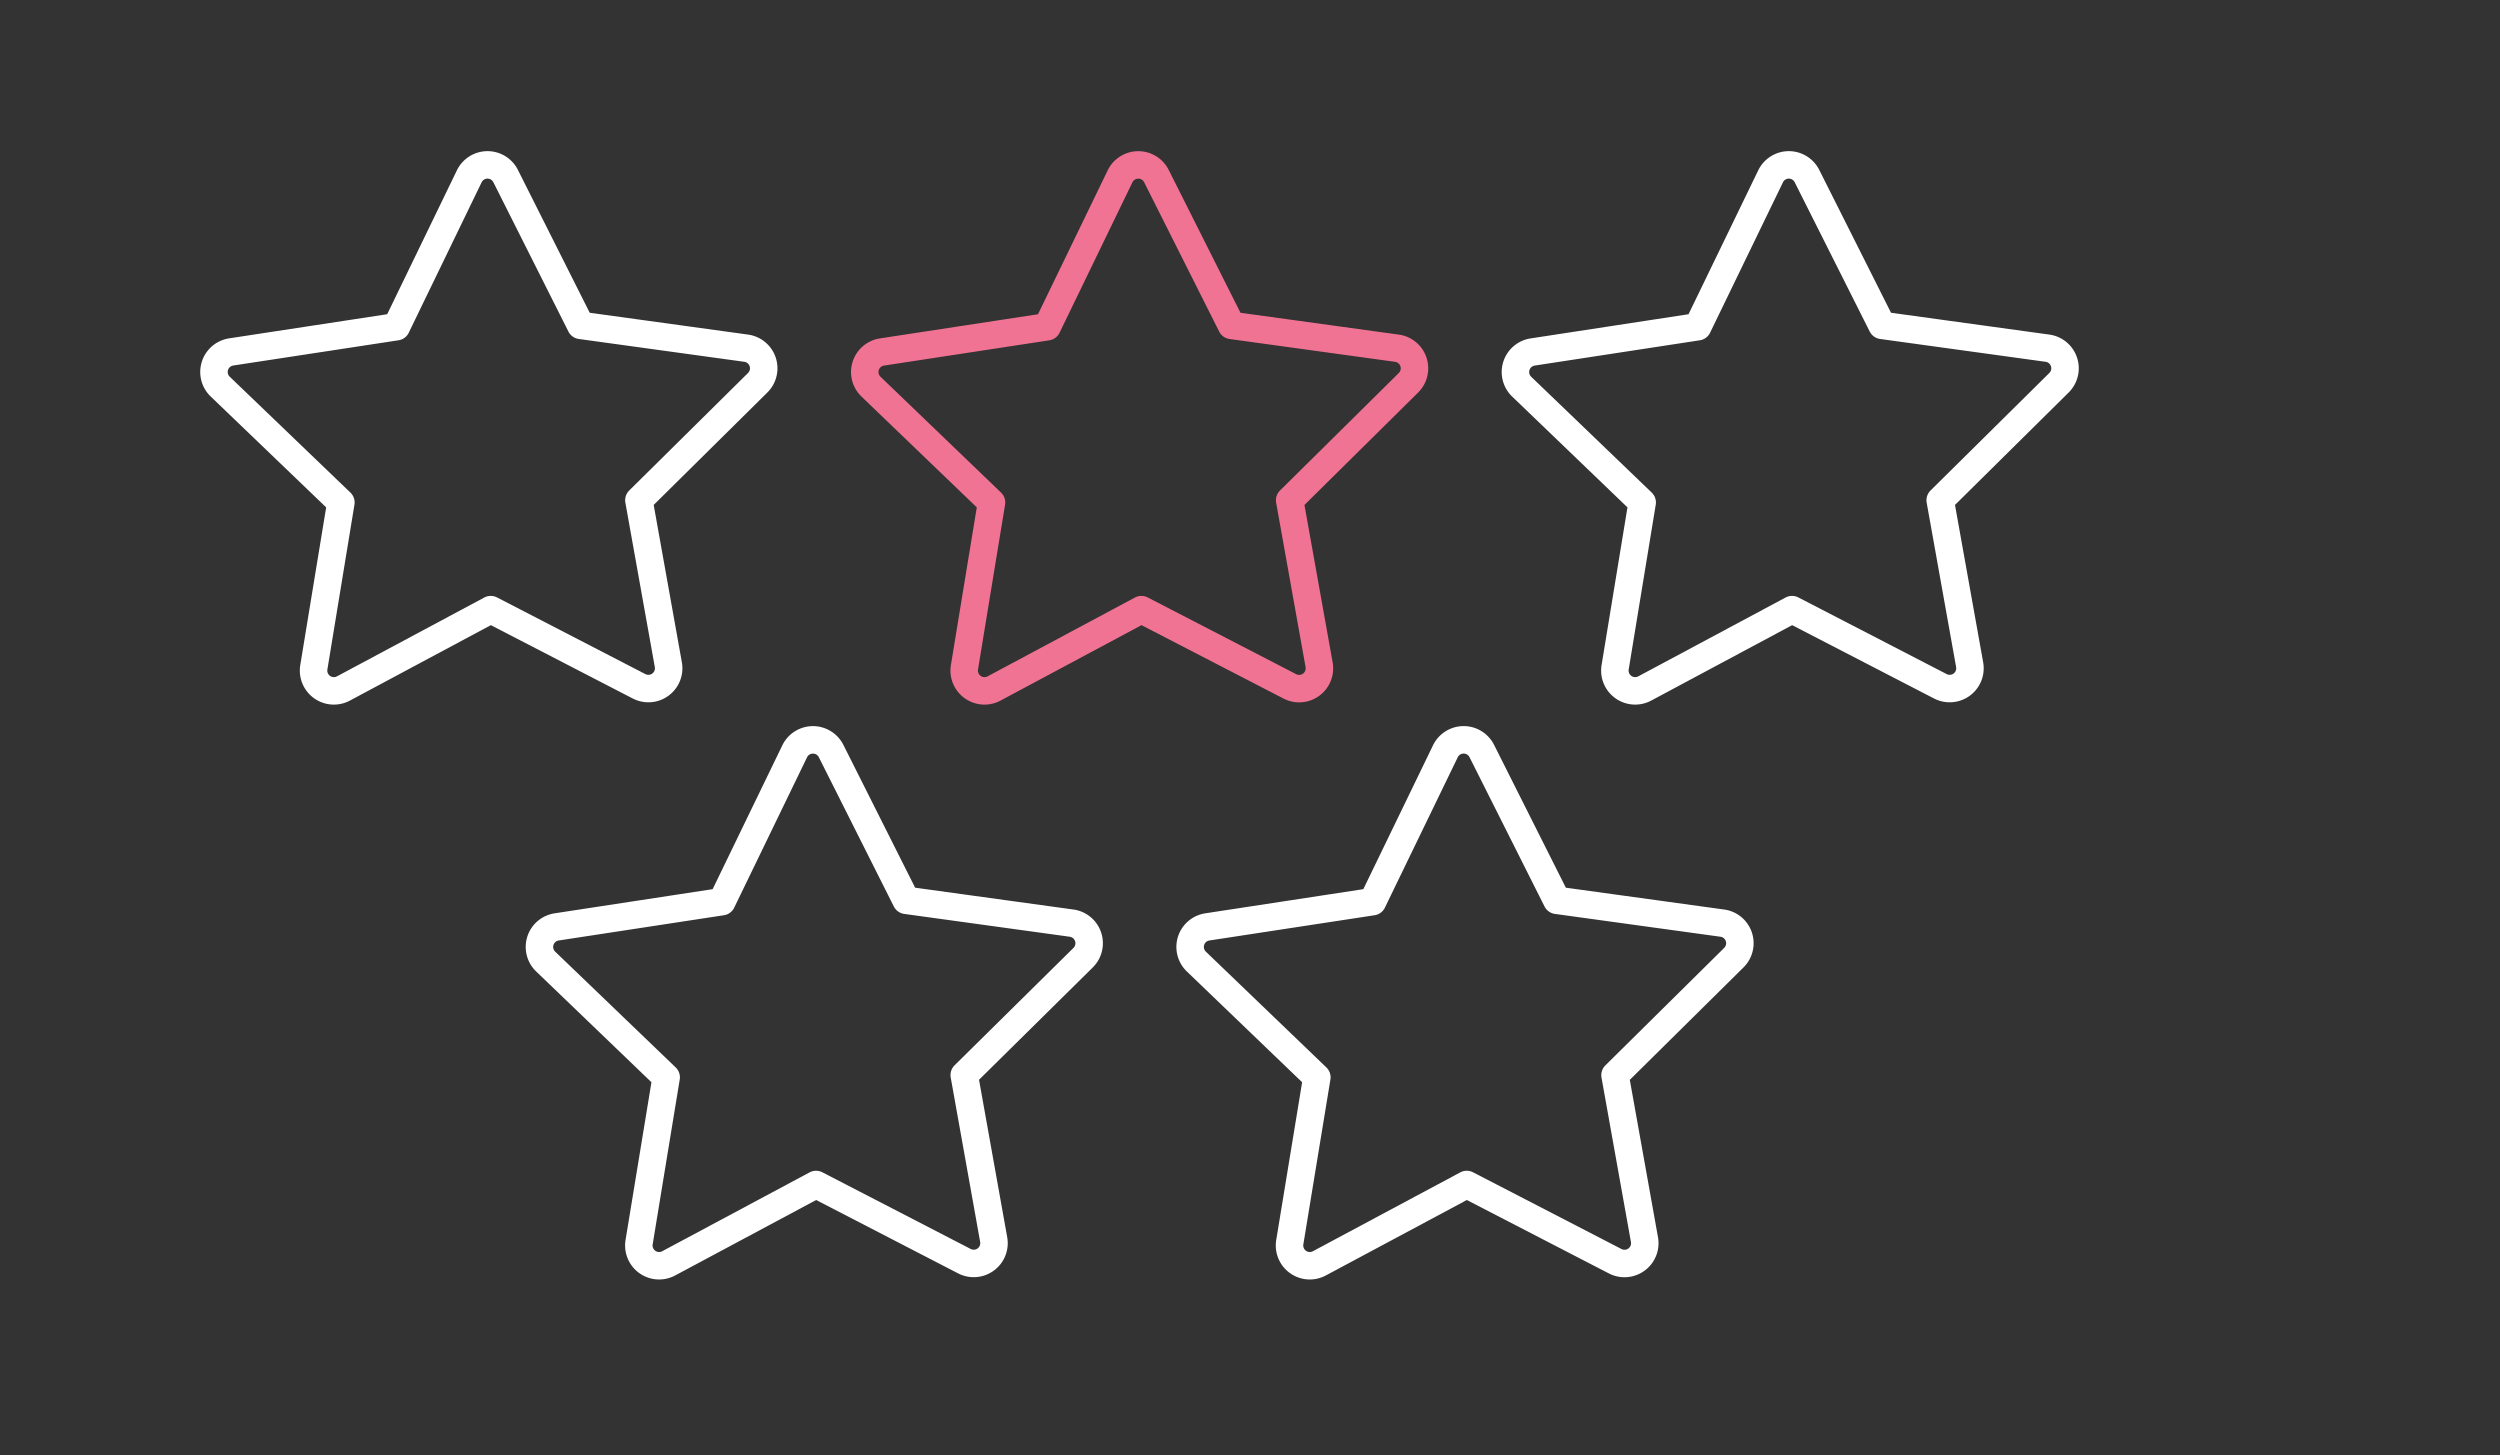 <svg xmlns="http://www.w3.org/2000/svg" xmlns:xlink="http://www.w3.org/1999/xlink" width="91.005" height="52.973" viewBox="0 0 91.005 52.973">
  <rect x="0" y="0" width="91.005" height="52.973" fill="#333333" stroke="none"/>
  <defs>
    <clipPath id="clip-path">
      <rect id="Rectangle_60" data-name="Rectangle 60" width="91.005" height="52.973" fill="none" stroke="#fff" stroke-width="1"></rect>
    </clipPath>
  </defs>
  <g id="Group_62" data-name="Group 62" transform="translate(8 6)">
    <g id="Group_61" data-name="Group 61" transform="translate(-8 -6)" clip-path="url(#clip-path)">
      <path id="Path_35" data-name="Path 35" d="M17.475,20.98l-5.4-2.791-5.363,2.87a.739.739,0,0,1-1.077-.771l.985-6L2.228,10.071a.738.738,0,0,1,.4-1.263L8.641,7.89l2.652-5.474a.738.738,0,0,1,1.324-.01l2.732,5.435,6.026.831a.739.739,0,0,1,.418,1.257l-4.325,4.278,1.072,5.987A.738.738,0,0,1,17.475,20.98Z" transform="translate(5.789 4.003)" fill="none" stroke="#fff" stroke-linecap="round" stroke-linejoin="round" stroke-width="1"></path>
      <path id="Path_36" data-name="Path 36" d="M91.354,20.98l-5.4-2.791-5.364,2.87a.739.739,0,0,1-1.077-.771l.985-6-4.386-4.215a.738.738,0,0,1,.4-1.263l6.013-.919,2.652-5.474a.738.738,0,0,1,1.324-.01l2.731,5.435,6.026.831a.739.739,0,0,1,.418,1.257l-4.325,4.278,1.072,5.987A.738.738,0,0,1,91.354,20.98Z" transform="translate(-44.405 4.003)" fill="none" stroke="#f17393" stroke-linecap="round" stroke-linejoin="round" stroke-width="1"></path>
      <path id="Path_37" data-name="Path 37" d="M165.233,20.98l-5.4-2.791-5.363,2.87a.739.739,0,0,1-1.077-.771l.985-6-4.386-4.215a.738.738,0,0,1,.4-1.263L156.4,7.89l2.652-5.474a.738.738,0,0,1,1.324-.01l2.731,5.435,6.026.831a.739.739,0,0,1,.418,1.257l-4.325,4.278,1.072,5.987A.738.738,0,0,1,165.233,20.98Z" transform="translate(-94.599 4.003)" fill="none" stroke="#fff" stroke-linecap="round" stroke-linejoin="round" stroke-width="1"></path>
      <path id="Path_38" data-name="Path 38" d="M54.414,86.254l-5.4-2.791-5.364,2.87a.738.738,0,0,1-1.077-.771l.985-6-4.386-4.214a.738.738,0,0,1,.4-1.262l6.013-.919,2.652-5.474a.739.739,0,0,1,1.324-.01l2.731,5.435,6.026.831a.739.739,0,0,1,.418,1.257L54.408,79.48l1.072,5.988A.738.738,0,0,1,54.414,86.254Z" transform="translate(-19.308 -40.345)" fill="none" stroke="#fff" stroke-linecap="round" stroke-linejoin="round" stroke-width="1"></path>
      <path id="Path_39" data-name="Path 39" d="M128.293,86.254l-5.4-2.791-5.364,2.87a.738.738,0,0,1-1.077-.771l.985-6-4.386-4.214a.738.738,0,0,1,.4-1.262l6.013-.919,2.652-5.474a.739.739,0,0,1,1.325-.01l2.731,5.435,6.026.831a.738.738,0,0,1,.418,1.257l-4.325,4.277,1.072,5.988A.738.738,0,0,1,128.293,86.254Z" transform="translate(-69.501 -40.345)" fill="none" stroke="#fff" stroke-linecap="round" stroke-linejoin="round" stroke-width="1"></path>
    </g>
  </g>
</svg>
